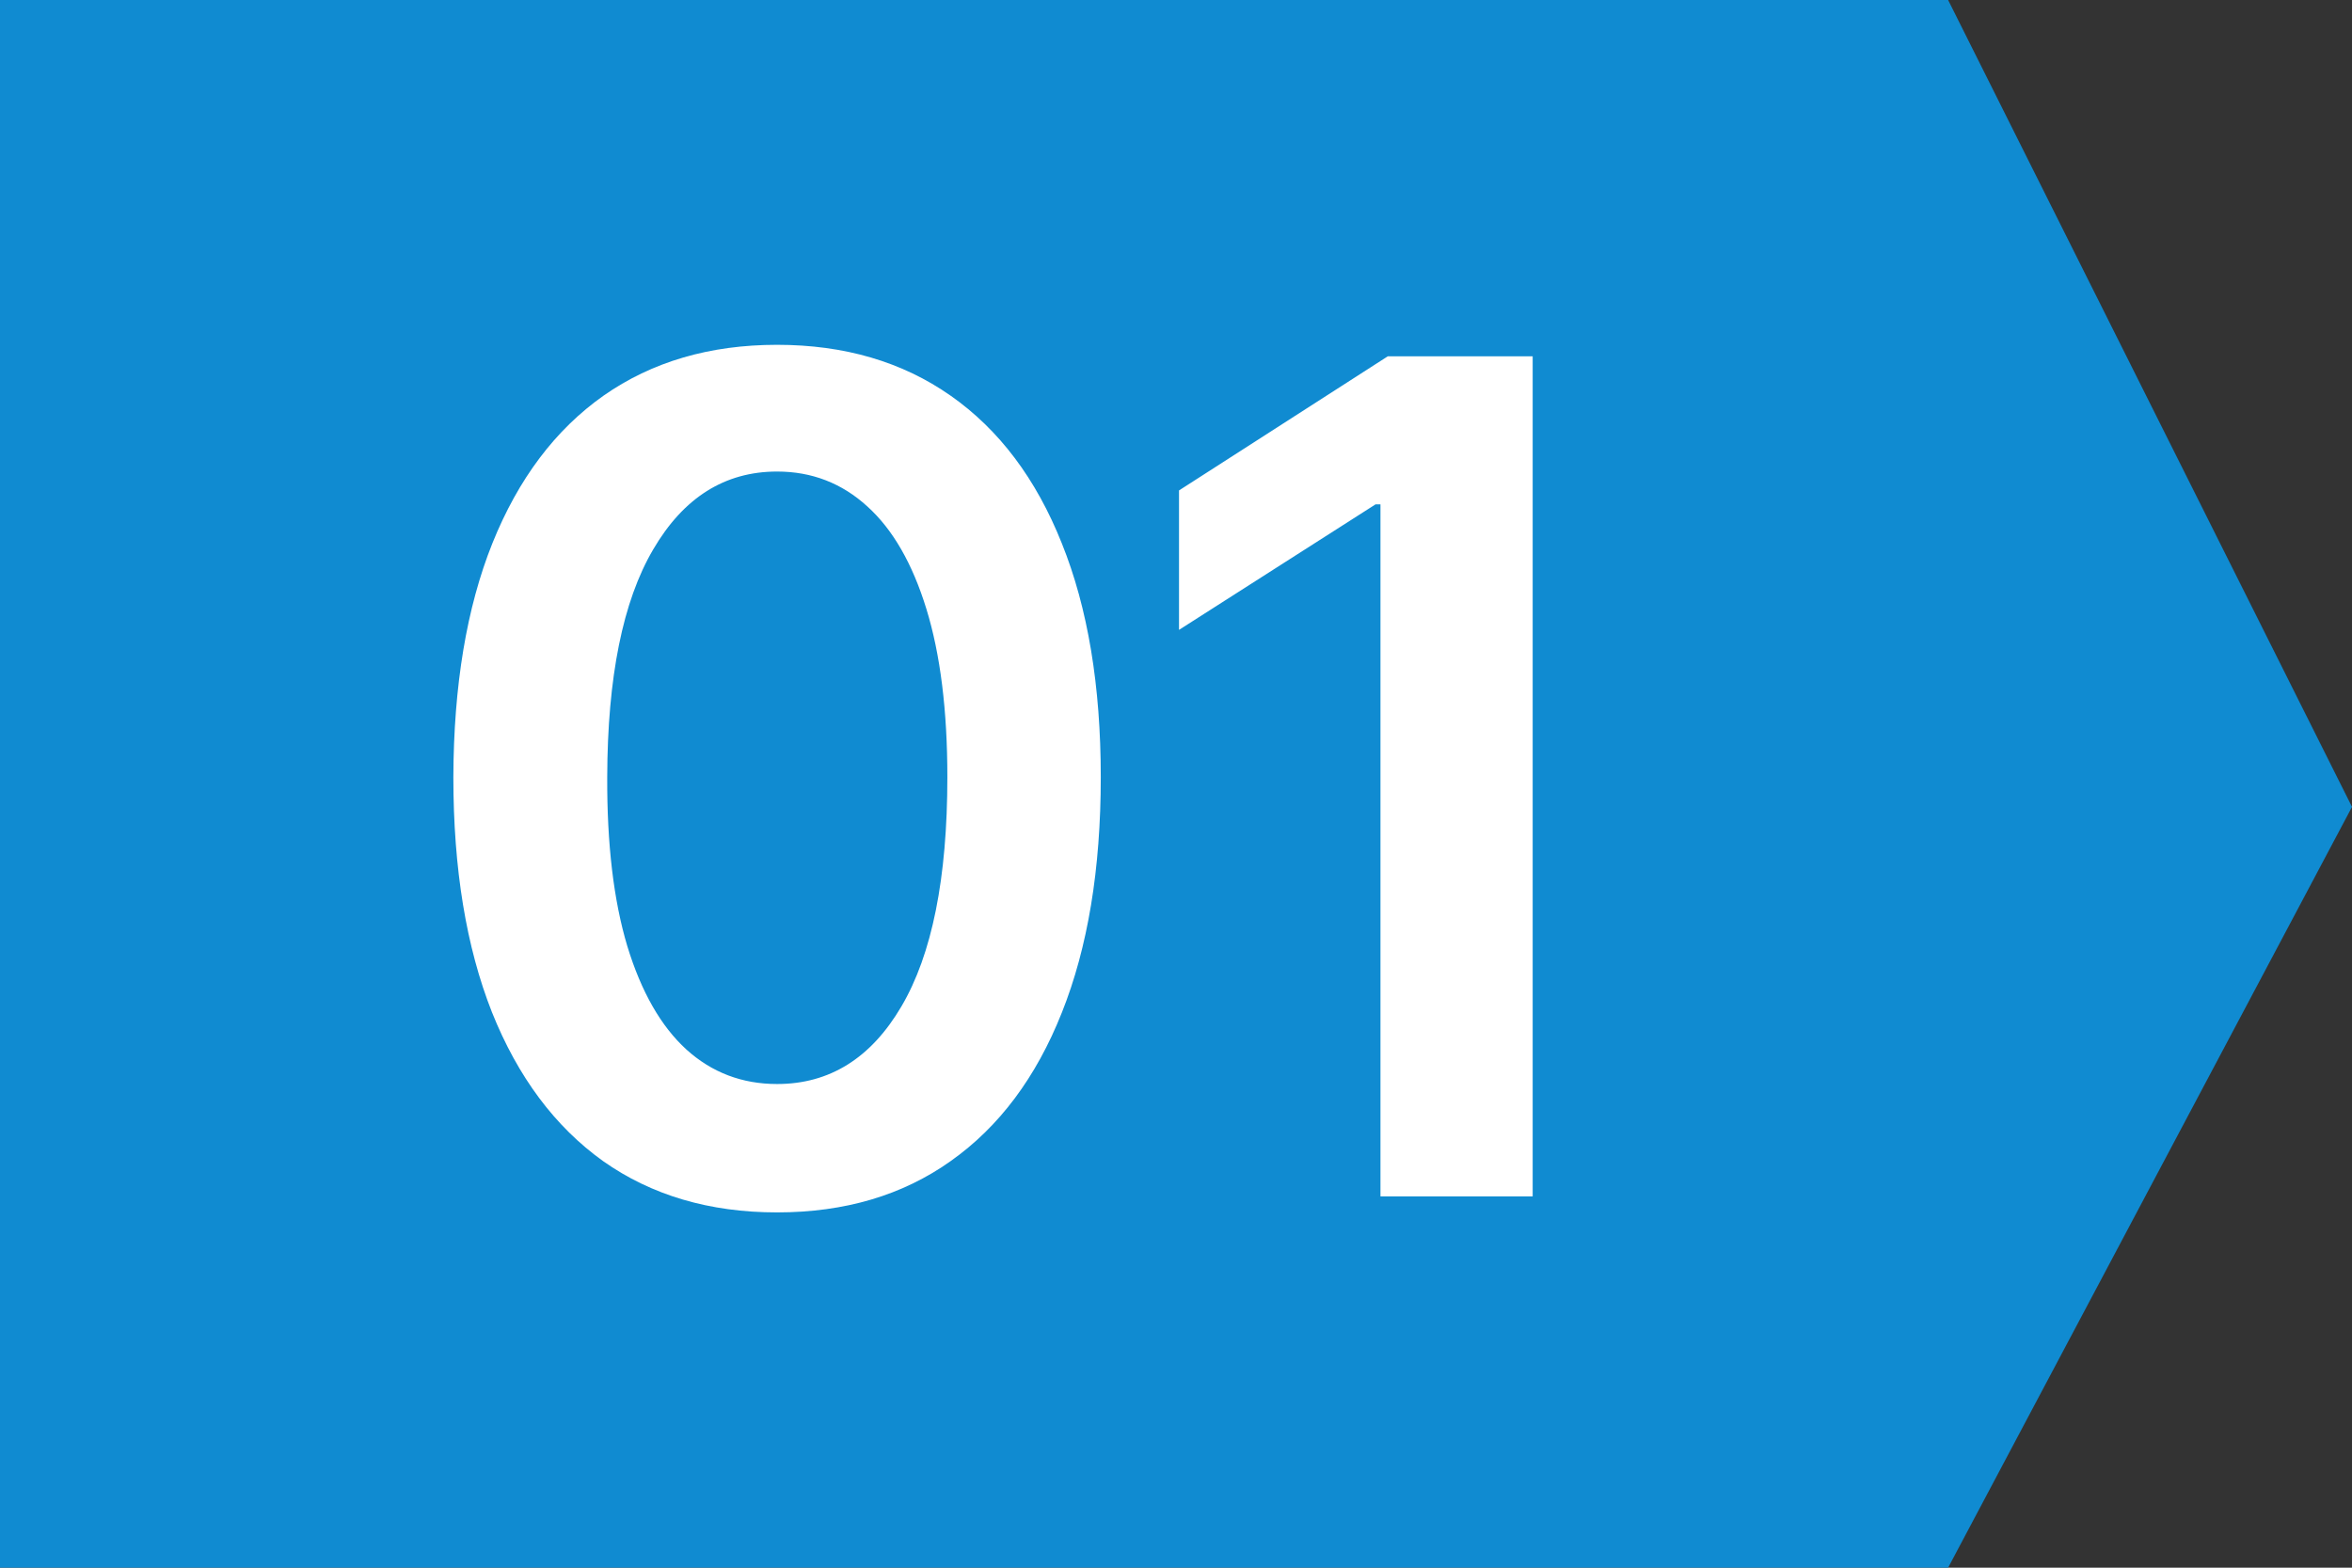 <svg width="57" height="38" viewBox="0 0 57 38" fill="none" xmlns="http://www.w3.org/2000/svg">
<rect x="0" y="0" width="57" height="38" fill="#333333" stroke="none"/>
<path d="M0 0H47.212L57 19.559L47.212 38H0V0Z" fill="#108BD1"/>
<path d="M18.832 29.388C17.195 29.388 15.79 28.974 14.616 28.145C13.45 27.31 12.551 26.107 11.922 24.535C11.299 22.958 10.987 21.059 10.987 18.838C10.994 16.617 11.309 14.728 11.932 13.171C12.561 11.606 13.46 10.413 14.626 9.591C15.8 8.769 17.201 8.358 18.832 8.358C20.463 8.358 21.865 8.769 23.038 9.591C24.212 10.413 25.11 11.606 25.733 13.171C26.363 14.735 26.677 16.624 26.677 18.838C26.677 21.065 26.363 22.968 25.733 24.546C25.11 26.116 24.212 27.316 23.038 28.145C21.872 28.974 20.47 29.388 18.832 29.388ZM18.832 26.276C20.105 26.276 21.109 25.649 21.845 24.396C22.587 23.137 22.959 21.284 22.959 18.838C22.959 17.221 22.79 15.862 22.451 14.761C22.113 13.661 21.636 12.832 21.02 12.276C20.403 11.712 19.674 11.43 18.832 11.43C17.566 11.43 16.565 12.06 15.829 13.32C15.094 14.572 14.722 16.412 14.716 18.838C14.709 20.462 14.871 21.828 15.203 22.935C15.541 24.042 16.018 24.877 16.635 25.44C17.251 25.997 17.984 26.276 18.832 26.276ZM37.144 8.636V29H33.455V12.226H33.335L28.573 15.268V11.888L33.634 8.636H37.144Z" fill="white"/>
</svg>
